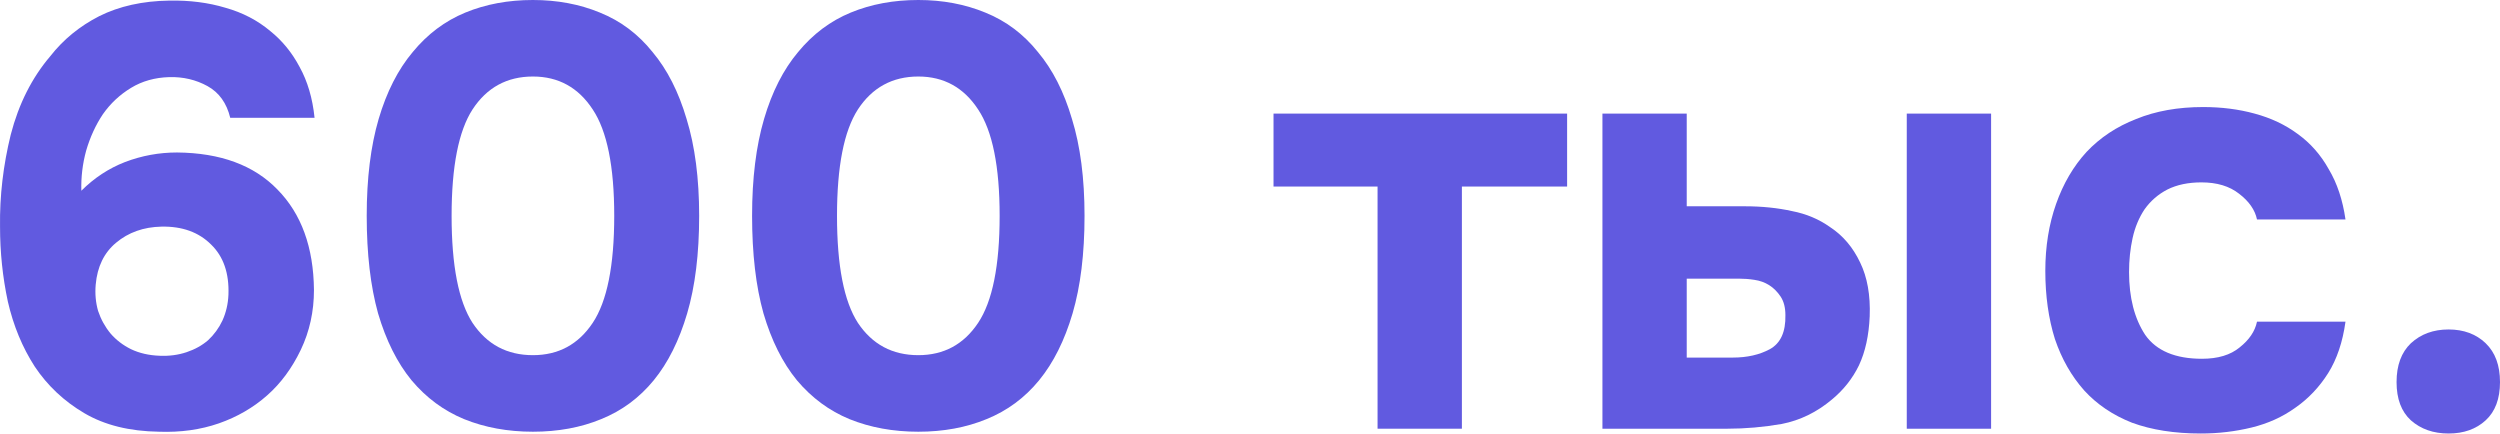 <?xml version="1.0" encoding="UTF-8"?> <svg xmlns="http://www.w3.org/2000/svg" viewBox="0 0 71.418 12.384" fill="none"><path d="M6.577 3.365C6.475 2.944 6.258 2.642 5.928 2.46C5.598 2.278 5.233 2.192 4.835 2.203C4.425 2.215 4.06 2.317 3.742 2.511C3.423 2.705 3.155 2.955 2.939 3.263C2.734 3.57 2.574 3.917 2.461 4.304C2.358 4.68 2.313 5.062 2.324 5.449C2.688 5.085 3.104 4.811 3.571 4.629C4.049 4.447 4.544 4.356 5.057 4.356C6.298 4.367 7.255 4.72 7.927 5.415C8.61 6.109 8.957 7.066 8.969 8.284C8.969 8.899 8.843 9.469 8.593 9.993C8.342 10.516 8.023 10.949 7.636 11.291C7.238 11.644 6.776 11.911 6.253 12.094C5.729 12.276 5.159 12.355 4.544 12.333C3.702 12.321 2.99 12.145 2.409 11.803C1.829 11.462 1.356 11.017 0.992 10.471C0.639 9.924 0.382 9.304 0.223 8.609C0.075 7.914 0.001 7.203 0.001 6.474C-0.011 5.597 0.092 4.72 0.308 3.843C0.536 2.966 0.912 2.221 1.436 1.606C1.811 1.127 2.278 0.746 2.836 0.461C3.406 0.177 4.072 0.028 4.835 0.017C5.416 0.006 5.951 0.074 6.441 0.222C6.93 0.359 7.357 0.581 7.722 0.888C8.063 1.162 8.342 1.503 8.559 1.913C8.786 2.323 8.929 2.807 8.986 3.365H6.577ZM4.562 10.163C4.835 10.175 5.091 10.141 5.33 10.061C5.569 9.981 5.774 9.867 5.945 9.719C6.116 9.56 6.253 9.372 6.355 9.156C6.458 8.928 6.515 8.683 6.526 8.421C6.549 7.806 6.384 7.328 6.031 6.986C5.678 6.633 5.205 6.462 4.613 6.474C4.1 6.485 3.668 6.639 3.315 6.935C2.973 7.22 2.779 7.618 2.734 8.131C2.711 8.393 2.734 8.643 2.802 8.882C2.882 9.121 3.001 9.338 3.161 9.531C3.32 9.714 3.514 9.862 3.742 9.975C3.981 10.089 4.254 10.152 4.562 10.163Z" fill="#615AE0"></path><path d="M15.224 0C15.919 0 16.557 0.12 17.137 0.359C17.73 0.598 18.231 0.974 18.641 1.486C19.062 1.987 19.386 2.625 19.614 3.399C19.853 4.174 19.973 5.096 19.973 6.166C19.973 7.248 19.859 8.176 19.631 8.951C19.403 9.725 19.085 10.363 18.675 10.864C18.265 11.365 17.764 11.735 17.172 11.974C16.591 12.213 15.942 12.333 15.224 12.333C14.507 12.333 13.852 12.213 13.26 11.974C12.679 11.735 12.178 11.365 11.757 10.864C11.347 10.363 11.028 9.725 10.8 8.951C10.584 8.176 10.476 7.248 10.476 6.166C10.476 5.096 10.59 4.174 10.817 3.399C11.045 2.625 11.37 1.987 11.791 1.486C12.212 0.974 12.713 0.598 13.294 0.359C13.875 0.12 14.518 0 15.224 0ZM15.224 10.146C15.953 10.146 16.522 9.839 16.932 9.224C17.342 8.609 17.547 7.59 17.547 6.166C17.547 4.754 17.342 3.741 16.932 3.126C16.522 2.5 15.953 2.186 15.224 2.186C14.484 2.186 13.909 2.5 13.499 3.126C13.101 3.741 12.901 4.754 12.901 6.166C12.901 7.59 13.101 8.609 13.499 9.224C13.909 9.839 14.484 10.146 15.224 10.146Z" fill="#615AE0"></path><path d="M26.234 0C26.928 0 27.566 0.12 28.147 0.359C28.739 0.598 29.24 0.974 29.65 1.486C30.071 1.987 30.396 2.625 30.623 3.399C30.863 4.174 30.982 5.096 30.982 6.166C30.982 7.248 30.868 8.176 30.641 8.951C30.413 9.725 30.094 10.363 29.684 10.864C29.274 11.365 28.773 11.735 28.181 11.974C27.6 12.213 26.951 12.333 26.234 12.333C25.516 12.333 24.862 12.213 24.269 11.974C23.689 11.735 23.188 11.365 22.766 10.864C22.356 10.363 22.037 9.725 21.81 8.951C21.593 8.176 21.485 7.248 21.485 6.166C21.485 5.096 21.599 4.174 21.827 3.399C22.054 2.625 22.379 1.987 22.8 1.486C23.222 0.974 23.723 0.598 24.304 0.359C24.884 0.12 25.528 0 26.234 0ZM26.234 10.146C26.962 10.146 27.532 9.839 27.942 9.224C28.352 8.609 28.557 7.59 28.557 6.166C28.557 4.754 28.352 3.741 27.942 3.126C27.532 2.5 26.962 2.186 26.234 2.186C25.494 2.186 24.918 2.5 24.508 3.126C24.11 3.741 23.911 4.754 23.911 6.166C23.911 7.59 24.11 8.609 24.508 9.224C24.918 9.839 25.494 10.146 26.234 10.146Z" fill="#615AE0"></path><path d="M36.381 5.329V3.245H44.768V5.329H41.762V12.247H39.353V5.329H36.381Z" fill="#615AE0"></path><path d="M48.185 3.245V5.893H49.842C50.332 5.893 50.782 5.939 51.192 6.03C51.602 6.109 51.966 6.263 52.285 6.491C52.649 6.73 52.934 7.066 53.139 7.499C53.344 7.92 53.435 8.432 53.412 9.036C53.389 9.583 53.287 10.049 53.105 10.437C52.923 10.812 52.666 11.137 52.336 11.41C51.903 11.775 51.425 12.008 50.901 12.111C50.377 12.202 49.859 12.247 49.347 12.247H45.777V3.245H48.185ZM56.88 12.247H54.471V3.245H56.88V12.247ZM49.501 10.215C49.911 10.215 50.264 10.135 50.56 9.975C50.867 9.805 51.015 9.48 51.004 9.002C51.004 8.785 50.958 8.609 50.867 8.472C50.776 8.336 50.668 8.227 50.543 8.148C50.417 8.068 50.275 8.017 50.116 7.994C49.968 7.971 49.82 7.96 49.672 7.96H48.185V10.215H49.501Z" fill="#615AE0"></path><path d="M62.905 10.249C63.36 10.249 63.719 10.141 63.981 9.924C64.254 9.708 64.419 9.463 64.476 9.19H67.004C66.924 9.77 66.759 10.26 66.509 10.659C66.258 11.057 65.945 11.388 65.569 11.649C65.205 11.911 64.789 12.099 64.322 12.213C63.855 12.327 63.371 12.384 62.871 12.384C62.119 12.384 61.464 12.281 60.906 12.076C60.359 11.86 59.904 11.553 59.54 11.154C59.175 10.744 58.896 10.254 58.703 9.685C58.521 9.104 58.429 8.455 58.429 7.738C58.429 7.043 58.532 6.405 58.737 5.825C58.942 5.244 59.232 4.749 59.608 4.339C59.995 3.929 60.468 3.616 61.026 3.399C61.584 3.171 62.221 3.058 62.939 3.058C63.463 3.058 63.952 3.12 64.408 3.245C64.875 3.371 65.285 3.564 65.638 3.826C66.002 4.088 66.298 4.424 66.526 4.834C66.765 5.233 66.924 5.711 67.004 6.269H64.476C64.419 5.996 64.248 5.751 63.964 5.534C63.69 5.318 63.332 5.21 62.888 5.21C62.512 5.21 62.187 5.278 61.914 5.415C61.652 5.551 61.436 5.739 61.265 5.978C61.105 6.218 60.991 6.491 60.923 6.798C60.855 7.106 60.821 7.43 60.821 7.772C60.821 8.501 60.975 9.099 61.282 9.566C61.601 10.021 62.142 10.249 62.905 10.249Z" fill="#615AE0"></path><path d="M69.949 9.412C70.381 9.412 70.735 9.543 71.008 9.805C71.281 10.067 71.418 10.437 71.418 10.915C71.418 11.393 71.281 11.758 71.008 12.008C70.735 12.259 70.381 12.384 69.949 12.384C69.516 12.384 69.157 12.259 68.873 12.008C68.599 11.758 68.463 11.393 68.463 10.915C68.463 10.437 68.599 10.067 68.873 9.805C69.157 9.543 69.516 9.412 69.949 9.412Z" fill="#615AE0"></path></svg> 